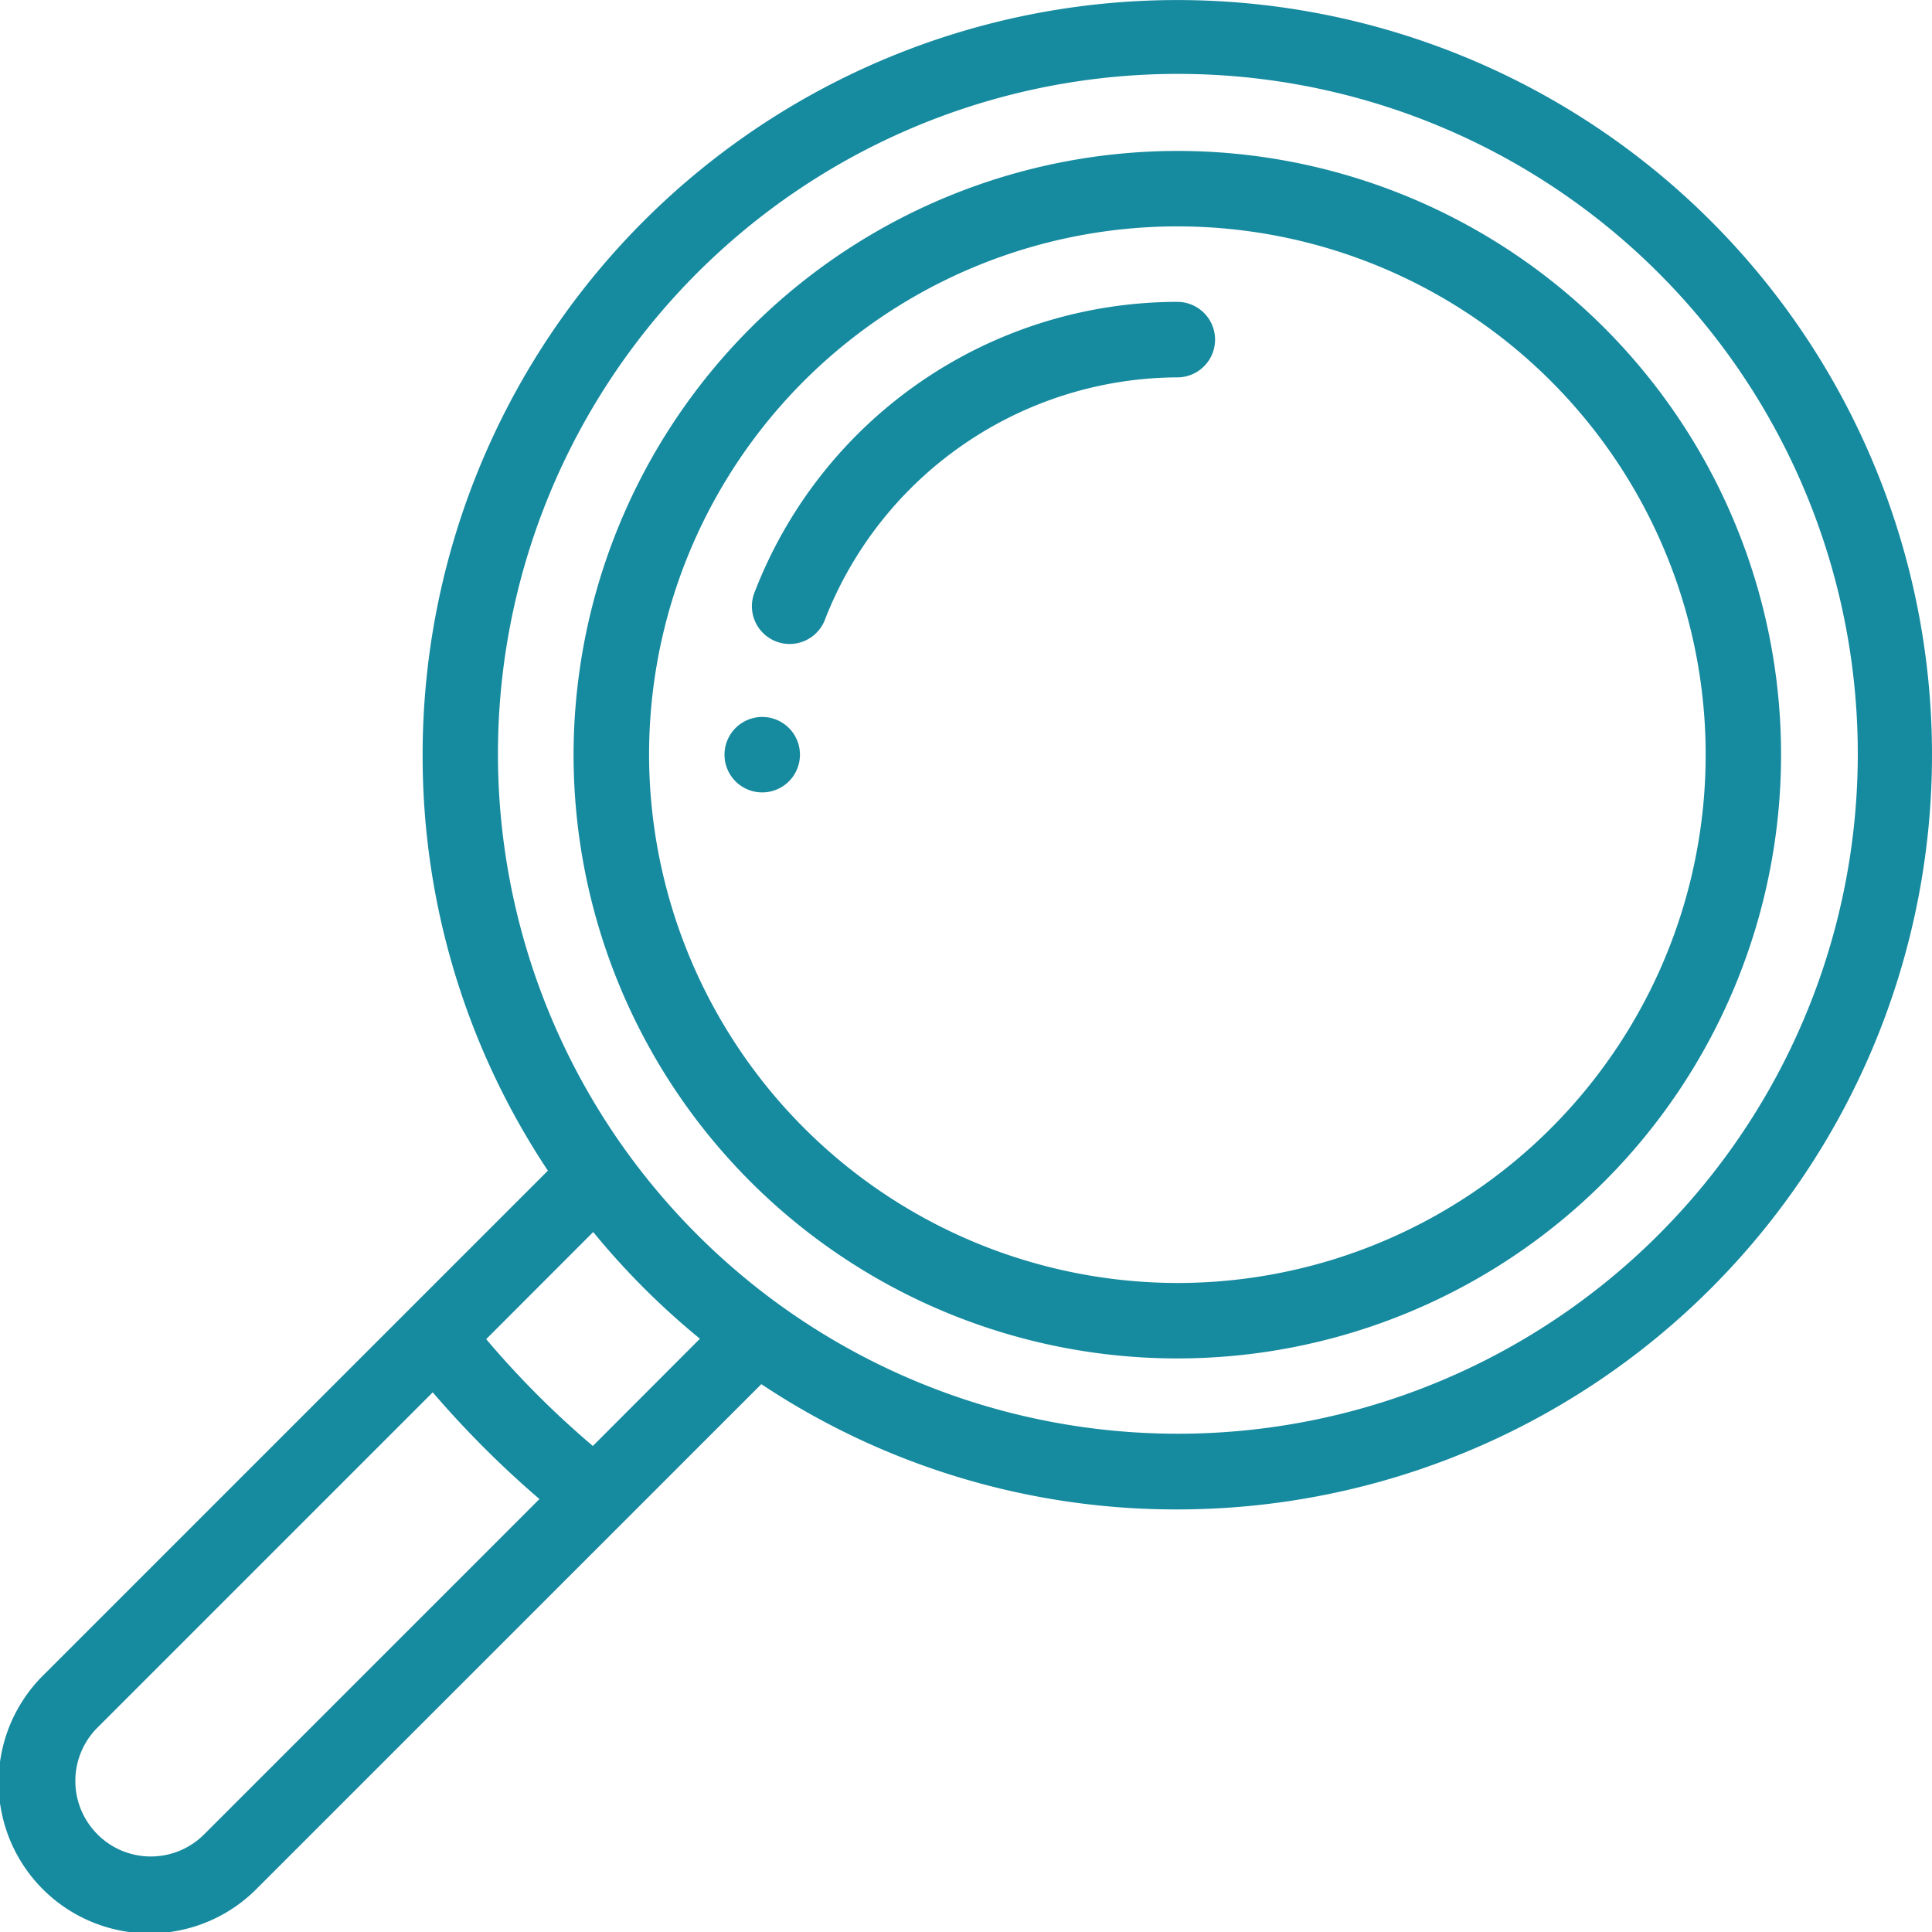 <svg xmlns="http://www.w3.org/2000/svg" width="36.877" height="36.877" viewBox="0 0 36.877 36.877">
  <g id="loupe" style="isolation: isolate">
    <g id="Group_3052" data-name="Group 3052" transform="translate(13.829 13.685)">
      <g id="Group_3051" data-name="Group 3051">
        <path id="Path_7101" data-name="Path 7101" d="M300.72,190a.72.72,0,1,1-.72.72A.721.721,0,0,1,300.72,190Z" transform="translate(-300 -190)" fill="#168a9f"/>
      </g>
    </g>
    <g id="Group_3054" data-name="Group 3054">
      <g id="Group_3053" data-name="Group 3053">
        <path id="Path_7102" data-name="Path 7102" d="M.844,31.959l9.614-9.614a14.276,14.276,0,0,1-2.391-7.94A14.405,14.405,0,1,1,22.472,28.811a14.277,14.277,0,0,1-7.94-2.391l-2.657,2.657h0L4.918,36.033A2.881,2.881,0,1,1,.844,31.959ZM14.871,24.9h0a12.978,12.978,0,1,0-2.9-2.9A13.027,13.027,0,0,0,14.871,24.9Zm-1.511.653a14.454,14.454,0,0,1-2.037-2.037L9.28,25.561A17.484,17.484,0,0,0,11.316,27.6Zm-11.5,9.46a1.439,1.439,0,0,0,2.037,0l6.4-6.4a18.927,18.927,0,0,1-2.037-2.037l-6.4,6.4a1.439,1.439,0,0,0,0,2.036Z" fill="#168a9f"/>
      </g>
    </g>
    <g id="Group_3056" data-name="Group 3056" transform="translate(10.948 2.881)">
      <g id="Group_3055" data-name="Group 3055">
        <path id="Path_7103" data-name="Path 7103" d="M51.524,40A11.524,11.524,0,1,1,40,51.524,11.537,11.537,0,0,1,51.524,40Zm0,21.608A10.084,10.084,0,1,0,41.441,51.524,10.1,10.1,0,0,0,51.524,61.608Z" transform="translate(-40 -40)" fill="#168a9f"/>
      </g>
    </g>
    <g id="Group_3058" data-name="Group 3058" transform="translate(14.352 5.762)">
      <g id="Group_3057" data-name="Group 3057">
        <path id="Path_7104" data-name="Path 7104" d="M190.048,85.551A8.657,8.657,0,0,1,198.12,80a.72.72,0,1,1,0,1.441,7.252,7.252,0,0,0-6.727,4.627.72.72,0,1,1-1.345-.517Z" transform="translate(-190 -80)" fill="#168a9f"/>
      </g>
    </g>
  </g>
</svg>
